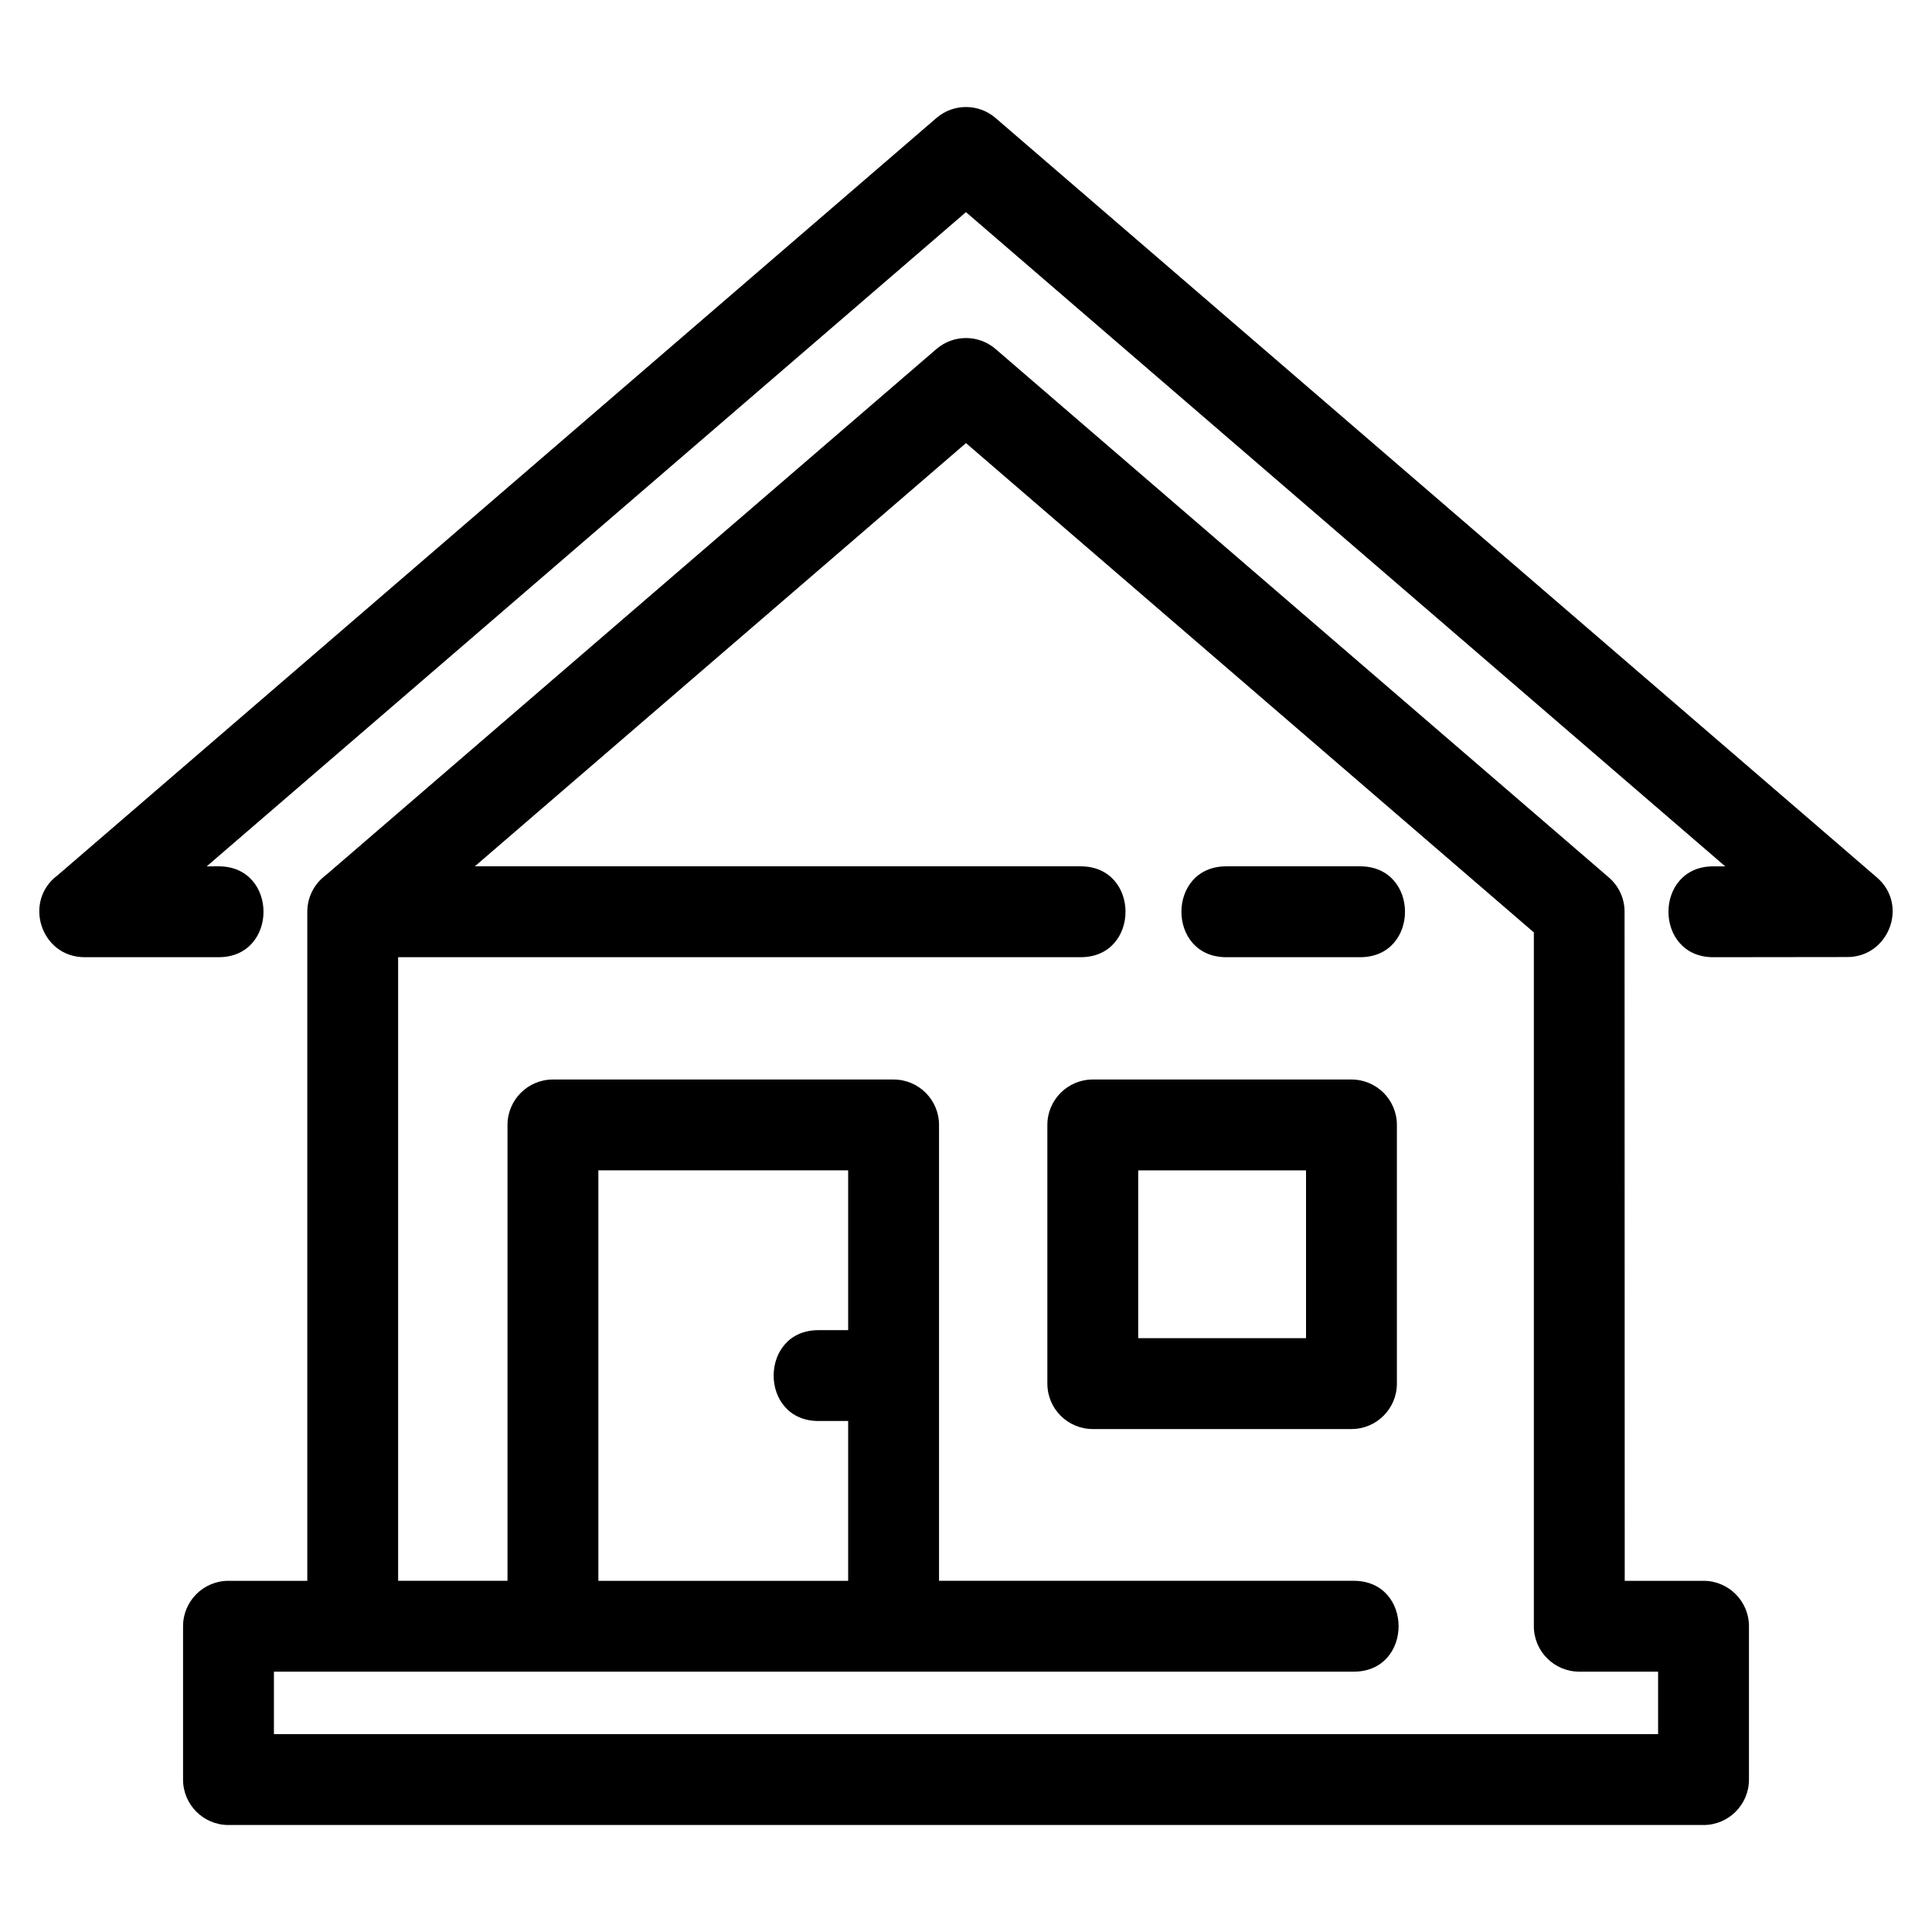 <svg xmlns="http://www.w3.org/2000/svg" width="800px" height="800px" viewBox="144 144 512 512">
    <path d="m407.93 236.57 162.45 139.98c2.742 2.375 4.148 5.711 4.148 9.074l0.043 177.31h20.879c6.652 0 12.043 5.391 12.043 12.039v40.637c0 6.648-5.391 12.039-12.043 12.039h-390.9c-6.648 0-12.039-5.391-12.039-12.039v-40.637c0-6.648 5.391-12.039 12.039-12.039h20.887v-177.31c0-3.832 1.82-7.422 4.91-9.695l161.8-139.42c4.602-3.977 11.348-3.844 15.785 0.066zm-39.16 284.01h-7.867c-15.836 0-15.836-24.074 0-24.074h7.867v-42.352h-66.199v108.78h66.199zm-119.25 42.352h28.973v-120.81c0-6.648 5.391-12.039 12.039-12.039h90.281c6.648 0 12.039 5.391 12.039 12.039v120.81h109.91c15.836 0 15.836 24.074 0 24.074h-286.17v16.555h366.82v-16.555h-20.887c-6.648 0-12.039-5.391-12.039-12.039v-183.87l-150.49-129.67-130.16 112.16h160.56c15.836 0 15.836 24.082 0 24.082h-180.89v165.27zm184.08-132.85h68.551c6.648 0 12.039 5.391 12.039 12.039v68.551c0 6.648-5.391 12.039-12.039 12.039h-68.551c-6.648 0-12.039-5.391-12.039-12.039v-68.551c0-6.648 5.391-12.039 12.039-12.039zm56.512 24.074h-44.473v44.473h44.473zm14.352-80.57c15.836 0 15.836 24.082 0 24.082h-35.496c-15.84 0-15.84-24.082 0-24.082zm-302.51 0c15.836 0 15.836 24.082 0 24.082h-35.52c-11.668 0-16.383-14.93-7.133-21.738l232.84-200.64c4.602-3.977 11.348-3.852 15.785 0.059l233.49 201.2c8.473 7.332 3.078 21.078-7.856 21.078l-35.52 0.043c-15.84 0-15.84-24.082 0-24.082h3.16l-201.21-173.37-201.21 173.37z"/>
</svg>
